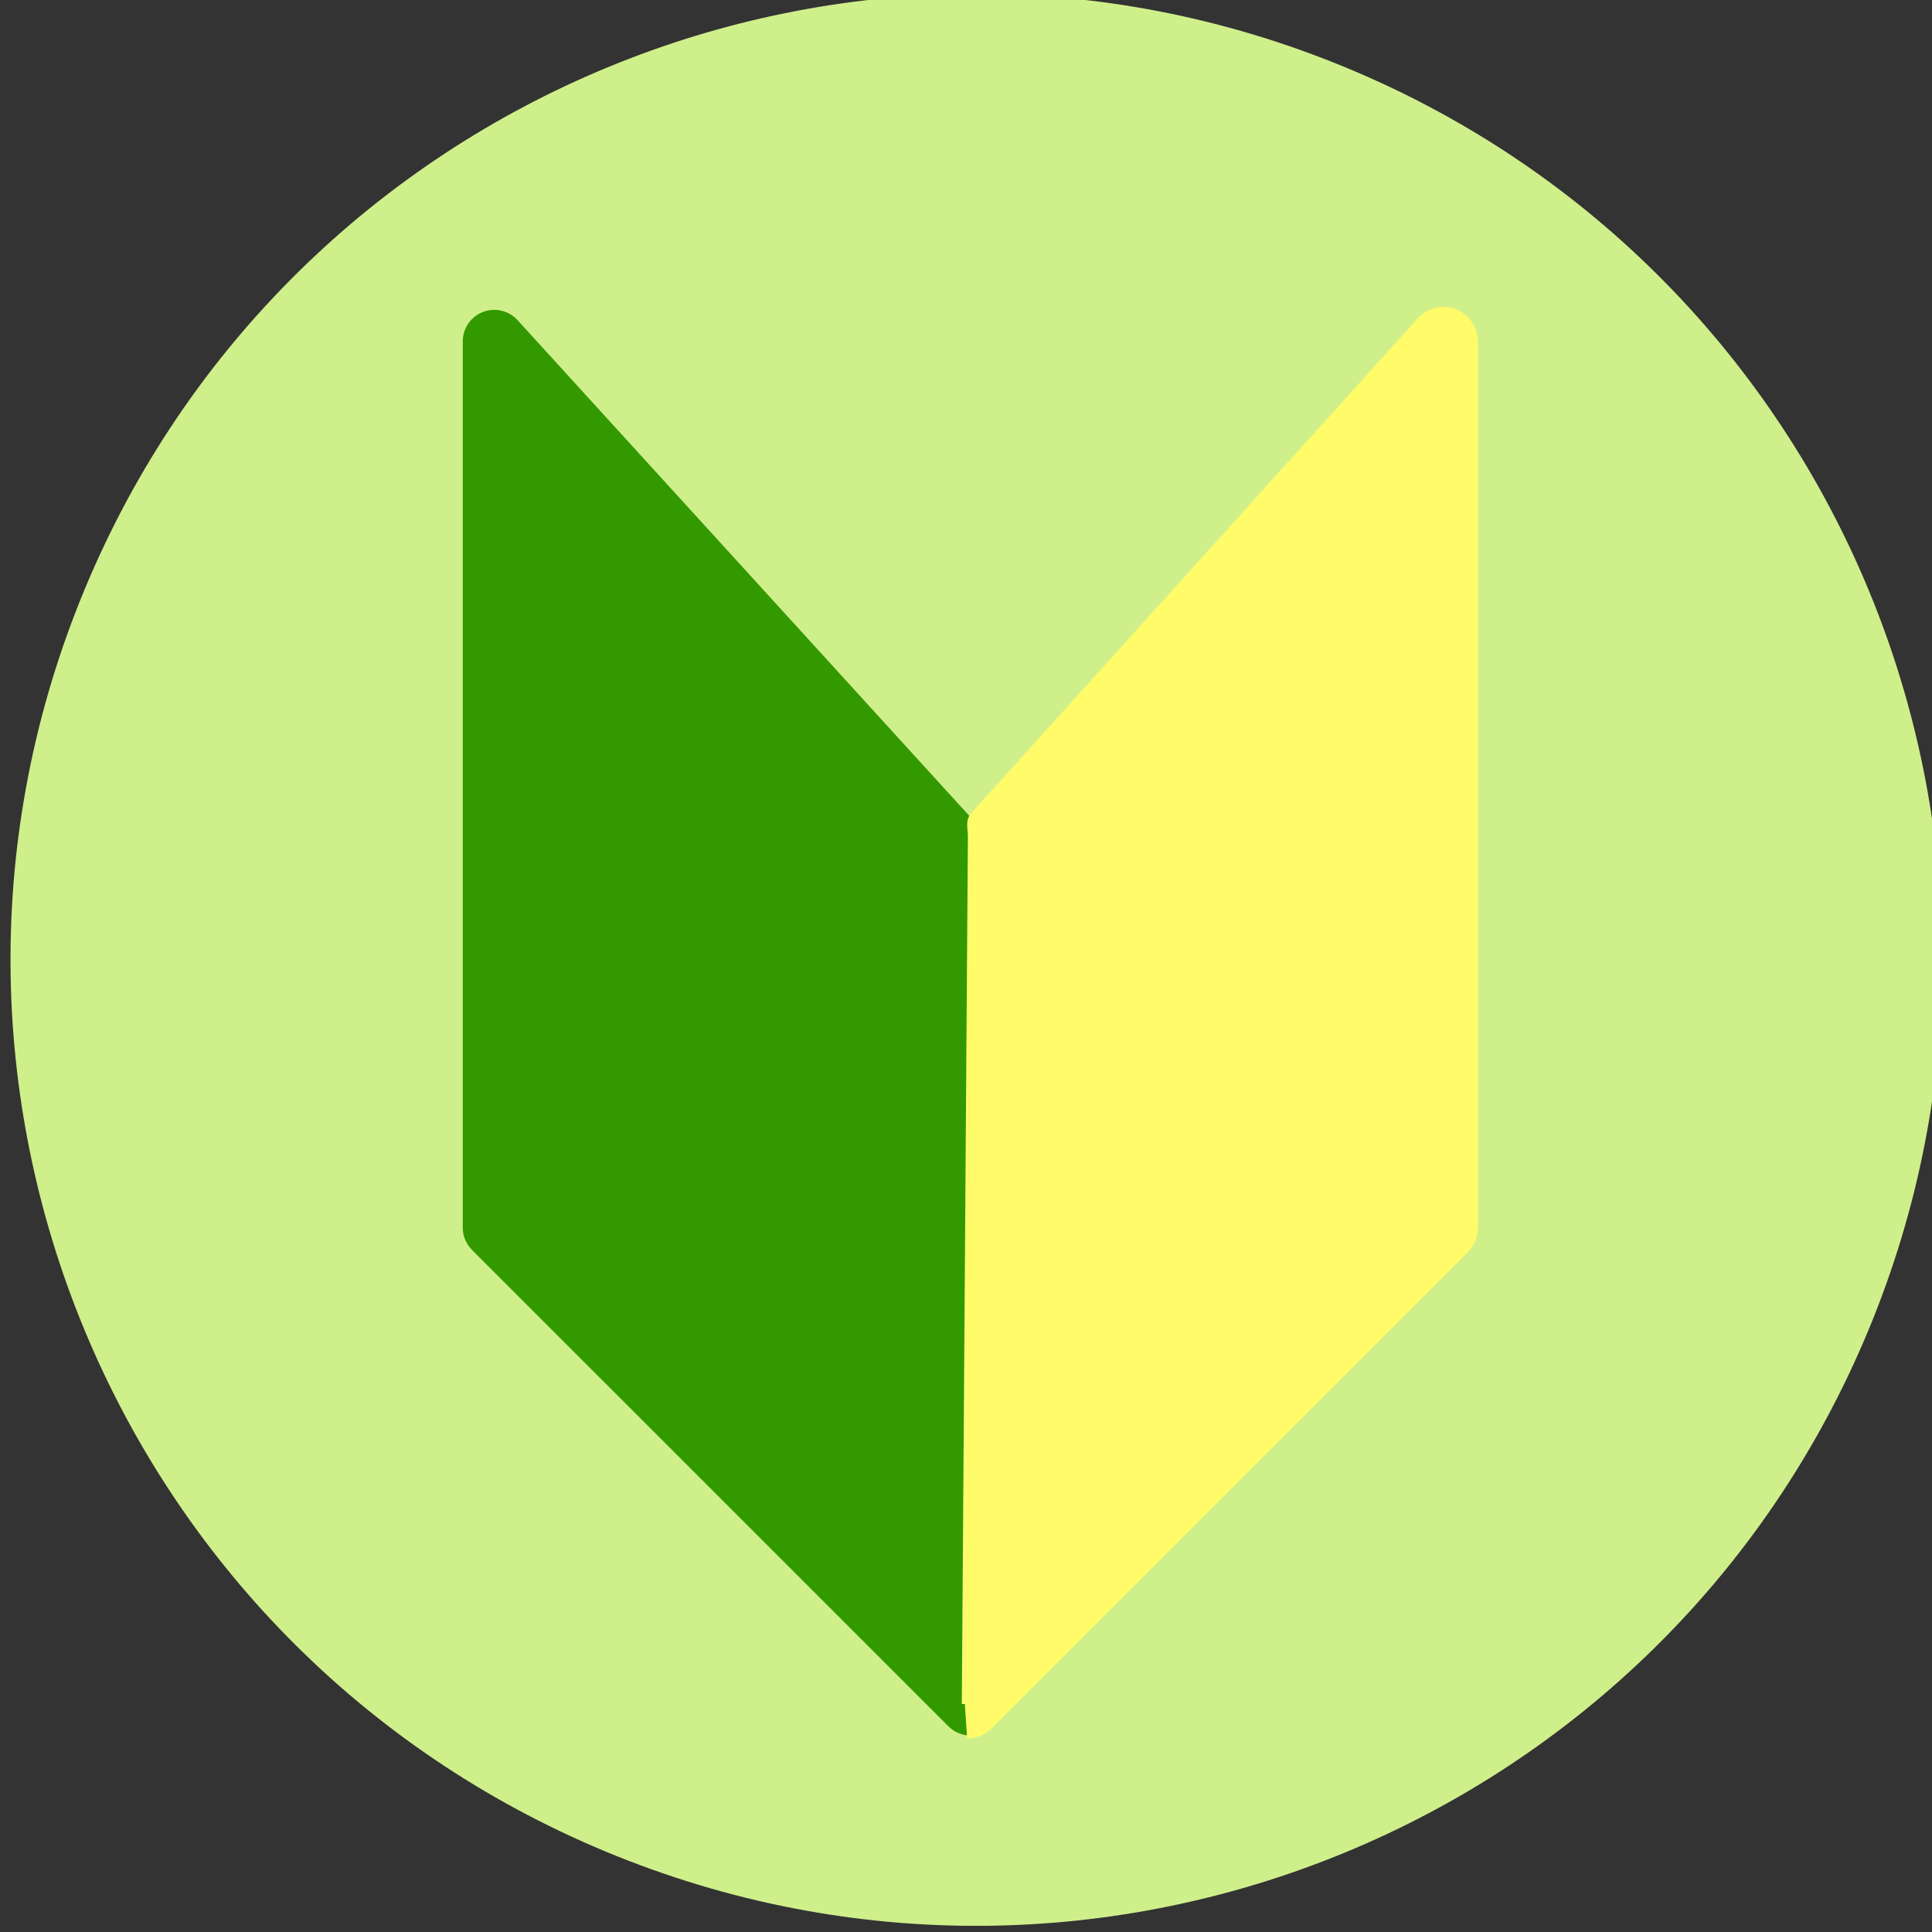 <?xml version="1.0" encoding="utf-8"?>
<!-- Generator: Adobe Illustrator 16.0.0, SVG Export Plug-In . SVG Version: 6.00 Build 0)  -->
<!DOCTYPE svg PUBLIC "-//W3C//DTD SVG 1.1//EN" "http://www.w3.org/Graphics/SVG/1.1/DTD/svg11.dtd">
<svg version="1.1" id="レイヤー_1" xmlns:x="http://ns.adobe.com/Extensibility/1.0/" xmlns:i="http://ns.adobe.com/AdobeIllustrator/10.0/" xmlns:graph="http://ns.adobe.com/Graphs/1.0/"
	 xmlns="http://www.w3.org/2000/svg" xmlns:xlink="http://www.w3.org/1999/xlink" x="0px" y="0px" width="340.079px"
	 height="340.08px" viewBox="0 0 340.079 340.08" enable-background="new 0 0 340.079 340.08" xml:space="preserve">
<rect x="0" y="0" width="340.079" height="340.08" fill="#333333" stroke="none"/>
<path fill="#CFEF8B" d="M14.902,103.735C50.922,17.034,150.409-24.05,237.11,11.971c86.699,36.02,127.785,135.505,91.764,222.205
	c-36.02,86.703-135.506,127.787-222.206,91.768C19.968,289.923-21.119,190.437,14.902,103.735z"/>
<g>
	<g>
		<polygon fill="#339900" points="87.003,60.092 87.003,216.087 170.868,299.953 170.868,147.262 		"/>
		<path fill="#339900" d="M170.872,305.5c-1.445,0-2.863-0.564-3.924-1.625L83.08,220.011c-1.04-1.041-1.624-2.451-1.624-3.924
			V60.092c0-2.265,1.374-4.301,3.474-5.146c2.096-0.846,4.503-0.332,6.071,1.3l80.417,88.239c-2.52,3.847,4.998,1.344,4.998,2.777
			v152.691c0,2.244-0.078-2.797-2.15-1.938C173.579,298.298,171.584,305.5,170.872,305.5z M92.551,213.791l72.77,72.77V149.497
			l-72.77-75.64V213.791z"/>
	</g>
	<g>
		<polygon fill="#FFFB69" stroke="#FFFB69" stroke-width="1.069" stroke-miterlimit="10" points="256.217,60.092 256.217,216.087 
			172.348,299.953 172.348,147.262 		"/>
		<path fill="#FFFB69" stroke="#FFFB69" stroke-width="1.069" stroke-miterlimit="10" d="M169.838,299.953l1.068-152.691
			c0-1.434-0.486-2.813,0.512-3.847l78.664-87.17c1.568-1.632,3.971-2.146,6.07-1.3c2.1,0.848,3.475,2.882,3.475,5.146v155.996
			c0,1.473-0.586,2.883-1.627,3.924l-83.867,83.863c-1.063,1.061-2.48,1.625-3.922,1.625 M175.758,149.498V286.56l72.771-72.77
			V73.856L175.758,149.498z"/>
	</g>
</g>
</svg>
